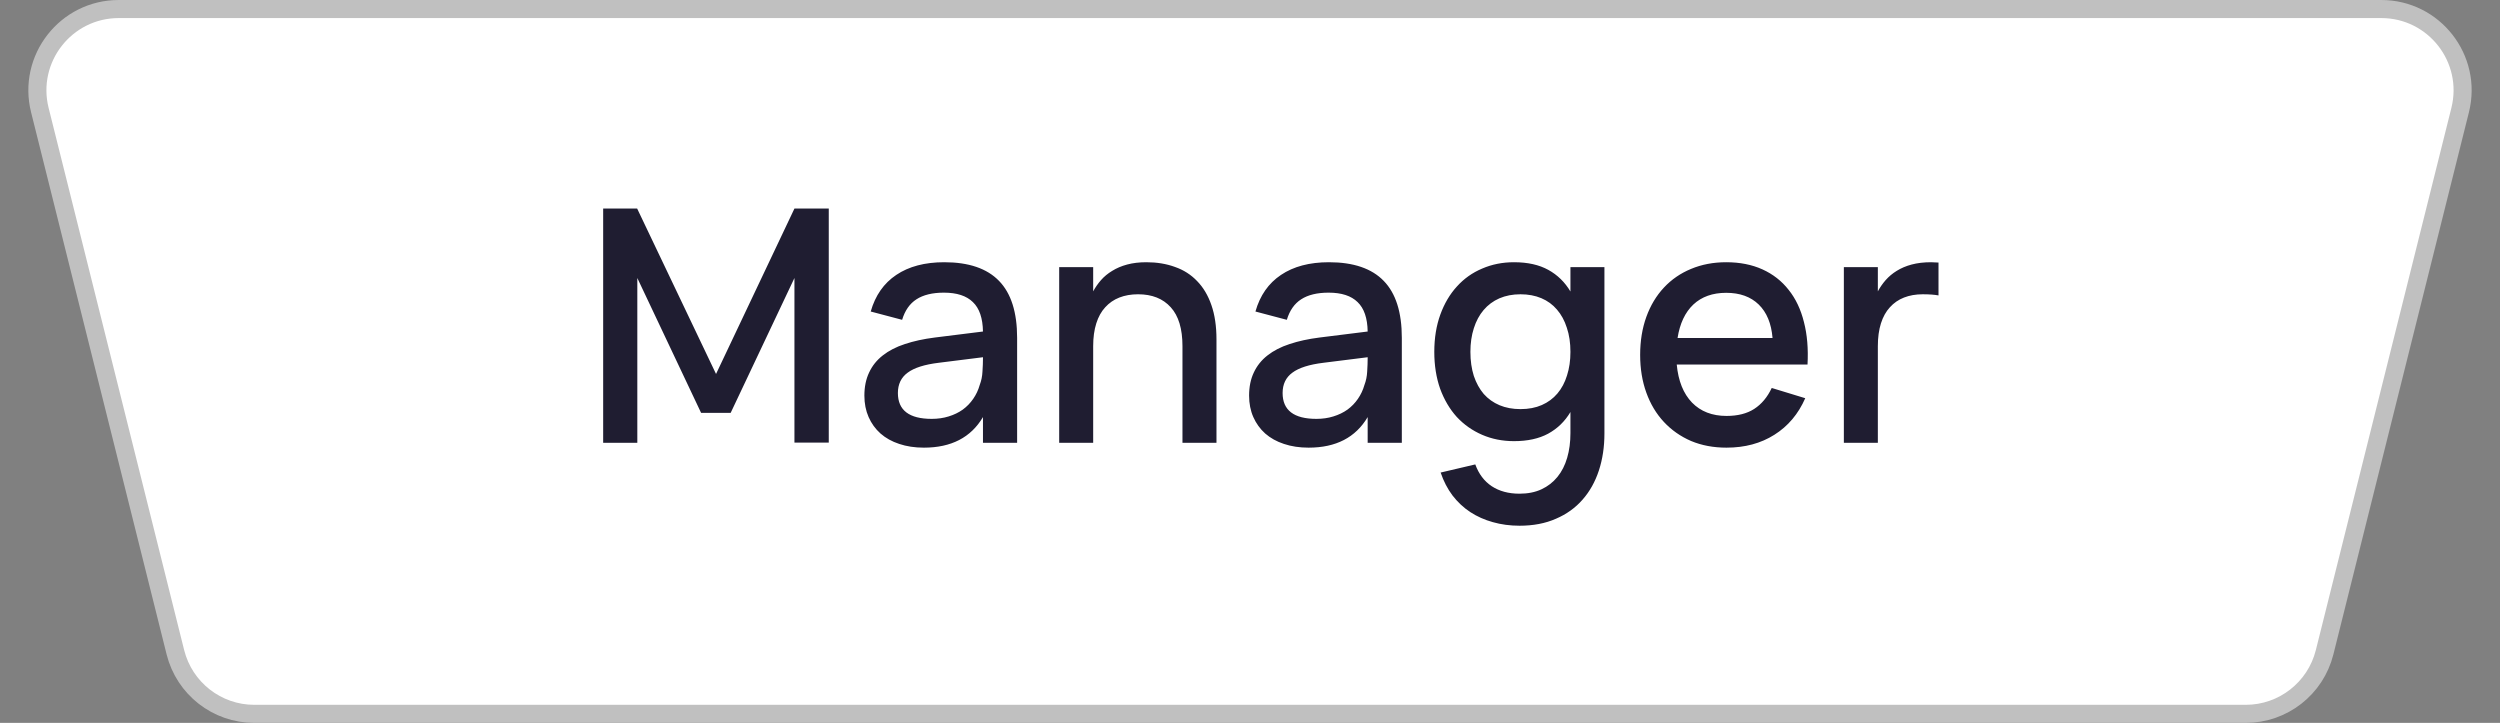 <?xml version="1.0" encoding="UTF-8"?> <svg xmlns="http://www.w3.org/2000/svg" width="166" height="48" viewBox="0 0 166 48" fill="none"><rect x="0" y="0" width="166" height="48" fill="#808080" stroke="none"/> <path d="M7.885 0.6H158.116C161.629 0.6 164.206 3.901 163.354 7.31L154.354 43.31C153.753 45.714 151.593 47.4 149.116 47.4H16.885C14.407 47.4 12.247 45.714 11.646 43.31L2.646 7.31C1.794 3.901 4.372 0.6 7.885 0.6Z" fill="white" stroke="#C0C0C0" stroke-width="1.2"></path> <path d="M40.05 29.4V13.848H42.307L47.545 24.832L52.751 13.848H55.03V29.39H52.751V18.46L48.517 27.413H46.552L42.318 18.46V29.4H40.05ZM62.698 17.412C64.325 17.412 65.538 17.826 66.338 18.654C67.137 19.475 67.537 20.735 67.537 22.434V29.4H65.269V27.694C64.469 29.048 63.163 29.724 61.348 29.724C60.743 29.724 60.196 29.642 59.706 29.476C59.224 29.318 58.81 29.087 58.465 28.785C58.126 28.482 57.863 28.119 57.676 27.694C57.489 27.269 57.395 26.794 57.395 26.268C57.395 25.685 57.5 25.174 57.709 24.735C57.917 24.288 58.22 23.91 58.616 23.601C59.019 23.284 59.508 23.032 60.084 22.845C60.668 22.65 61.327 22.506 62.061 22.413L65.269 22.013C65.254 21.12 65.031 20.469 64.599 20.058C64.174 19.641 63.533 19.432 62.676 19.432C61.913 19.432 61.305 19.58 60.851 19.875C60.405 20.163 60.088 20.616 59.901 21.236L57.816 20.685C58.119 19.619 58.684 18.809 59.512 18.255C60.347 17.693 61.409 17.412 62.698 17.412ZM62.342 24.087C61.391 24.202 60.7 24.422 60.268 24.746C59.836 25.062 59.62 25.512 59.62 26.096C59.62 27.24 60.369 27.813 61.867 27.813C62.27 27.813 62.644 27.759 62.99 27.651C63.343 27.543 63.656 27.392 63.929 27.197C64.203 26.996 64.433 26.758 64.621 26.484C64.815 26.204 64.959 25.898 65.052 25.566C65.16 25.286 65.222 24.987 65.236 24.67C65.258 24.346 65.269 24.054 65.269 23.795V23.72L62.342 24.087ZM78.516 22.985C78.516 21.833 78.257 20.973 77.739 20.404C77.221 19.828 76.497 19.54 75.568 19.54C75.107 19.54 74.693 19.612 74.326 19.756C73.959 19.9 73.646 20.116 73.386 20.404C73.127 20.685 72.929 21.041 72.793 21.473C72.656 21.905 72.587 22.409 72.587 22.985V29.4H70.33V17.736H72.587V19.346C72.731 19.079 72.904 18.831 73.106 18.6C73.314 18.363 73.563 18.158 73.851 17.985C74.139 17.805 74.47 17.664 74.844 17.564C75.219 17.463 75.644 17.412 76.119 17.412C76.817 17.412 77.451 17.517 78.02 17.726C78.596 17.927 79.085 18.24 79.489 18.665C79.899 19.083 80.216 19.616 80.439 20.264C80.662 20.904 80.774 21.664 80.774 22.542V29.4H78.516V22.985ZM88.243 17.412C89.87 17.412 91.083 17.826 91.882 18.654C92.681 19.475 93.081 20.735 93.081 22.434V29.4H90.813V27.694C90.014 29.048 88.707 29.724 86.893 29.724C86.288 29.724 85.741 29.642 85.251 29.476C84.769 29.318 84.355 29.087 84.009 28.785C83.671 28.482 83.408 28.119 83.221 27.694C83.033 27.269 82.94 26.794 82.94 26.268C82.94 25.685 83.044 25.174 83.253 24.735C83.462 24.288 83.764 23.91 84.16 23.601C84.563 23.284 85.053 23.032 85.629 22.845C86.212 22.65 86.871 22.506 87.605 22.413L90.813 22.013C90.799 21.12 90.575 20.469 90.143 20.058C89.719 19.641 89.078 19.432 88.221 19.432C87.458 19.432 86.849 19.58 86.396 19.875C85.949 20.163 85.633 20.616 85.445 21.236L83.361 20.685C83.663 19.619 84.229 18.809 85.057 18.255C85.892 17.693 86.954 17.412 88.243 17.412ZM87.886 24.087C86.936 24.202 86.245 24.422 85.813 24.746C85.381 25.062 85.165 25.512 85.165 26.096C85.165 27.24 85.913 27.813 87.411 27.813C87.814 27.813 88.189 27.759 88.534 27.651C88.887 27.543 89.2 27.392 89.474 27.197C89.747 26.996 89.978 26.758 90.165 26.484C90.359 26.204 90.503 25.898 90.597 25.566C90.705 25.286 90.766 24.987 90.781 24.67C90.802 24.346 90.813 24.054 90.813 23.795V23.72L87.886 24.087ZM100.529 17.412C101.437 17.412 102.196 17.582 102.808 17.92C103.42 18.258 103.91 18.737 104.277 19.356V17.736H106.534V28.785C106.534 29.67 106.412 30.488 106.167 31.236C105.922 31.985 105.562 32.63 105.087 33.17C104.612 33.717 104.021 34.142 103.316 34.444C102.617 34.754 101.811 34.908 100.897 34.908C100.27 34.908 99.68 34.829 99.125 34.671C98.578 34.52 98.078 34.296 97.624 34.001C97.178 33.706 96.785 33.339 96.447 32.9C96.116 32.46 95.853 31.953 95.659 31.377L97.959 30.837C98.189 31.47 98.553 31.953 99.05 32.284C99.554 32.615 100.169 32.781 100.897 32.781C101.451 32.781 101.937 32.684 102.355 32.489C102.772 32.295 103.125 32.021 103.413 31.668C103.701 31.316 103.917 30.891 104.061 30.394C104.205 29.904 104.277 29.357 104.277 28.752V27.359C103.91 27.978 103.417 28.457 102.797 28.796C102.185 29.127 101.429 29.292 100.529 29.292C99.766 29.292 99.061 29.152 98.413 28.871C97.765 28.59 97.203 28.194 96.728 27.683C96.26 27.165 95.893 26.542 95.626 25.815C95.367 25.08 95.237 24.263 95.237 23.363C95.237 22.449 95.371 21.624 95.637 20.89C95.903 20.156 96.271 19.533 96.739 19.022C97.207 18.503 97.765 18.107 98.413 17.834C99.061 17.553 99.766 17.412 100.529 17.412ZM100.961 27.165C101.494 27.165 101.966 27.075 102.376 26.895C102.787 26.715 103.132 26.459 103.413 26.128C103.694 25.797 103.906 25.397 104.05 24.929C104.201 24.461 104.277 23.939 104.277 23.363C104.277 22.766 104.198 22.233 104.039 21.765C103.888 21.29 103.669 20.886 103.381 20.555C103.1 20.224 102.754 19.972 102.344 19.799C101.933 19.626 101.473 19.54 100.961 19.54C100.443 19.54 99.975 19.63 99.557 19.81C99.147 19.99 98.798 20.249 98.51 20.588C98.229 20.919 98.013 21.322 97.862 21.797C97.711 22.265 97.635 22.787 97.635 23.363C97.635 23.954 97.711 24.486 97.862 24.962C98.02 25.43 98.24 25.829 98.521 26.16C98.809 26.484 99.158 26.733 99.568 26.906C99.979 27.078 100.443 27.165 100.961 27.165ZM114.641 27.618C115.383 27.618 115.995 27.464 116.477 27.154C116.967 26.837 117.355 26.373 117.643 25.761L119.868 26.441C119.407 27.492 118.723 28.302 117.816 28.871C116.916 29.44 115.858 29.724 114.641 29.724C113.777 29.724 112.992 29.577 112.287 29.282C111.588 28.979 110.987 28.558 110.483 28.018C109.979 27.478 109.59 26.83 109.317 26.074C109.043 25.318 108.906 24.483 108.906 23.568C108.906 22.64 109.043 21.797 109.317 21.041C109.59 20.285 109.979 19.637 110.483 19.097C110.987 18.557 111.588 18.143 112.287 17.855C112.992 17.56 113.77 17.412 114.619 17.412C115.527 17.412 116.329 17.571 117.028 17.888C117.726 18.204 118.306 18.658 118.767 19.248C119.235 19.832 119.573 20.544 119.782 21.387C119.998 22.222 120.077 23.162 120.019 24.206H111.336C111.437 25.293 111.775 26.135 112.351 26.733C112.927 27.323 113.691 27.618 114.641 27.618ZM117.697 22.445C117.618 21.48 117.312 20.739 116.779 20.22C116.247 19.702 115.527 19.443 114.619 19.443C113.719 19.443 112.992 19.702 112.438 20.22C111.891 20.739 111.541 21.48 111.39 22.445H117.697ZM128.717 19.616C128.444 19.565 128.094 19.54 127.67 19.54C127.209 19.54 126.795 19.612 126.428 19.756C126.06 19.9 125.747 20.116 125.488 20.404C125.229 20.685 125.031 21.041 124.894 21.473C124.757 21.905 124.689 22.409 124.689 22.985V29.4H122.432V17.736H124.689V19.346C124.833 19.079 125.006 18.831 125.207 18.6C125.416 18.363 125.661 18.158 125.942 17.985C126.23 17.805 126.561 17.664 126.935 17.564C127.317 17.463 127.745 17.412 128.22 17.412C128.3 17.412 128.382 17.416 128.469 17.423C128.555 17.423 128.638 17.427 128.717 17.434V19.616Z" fill="#1F1D31"></path> </svg> 